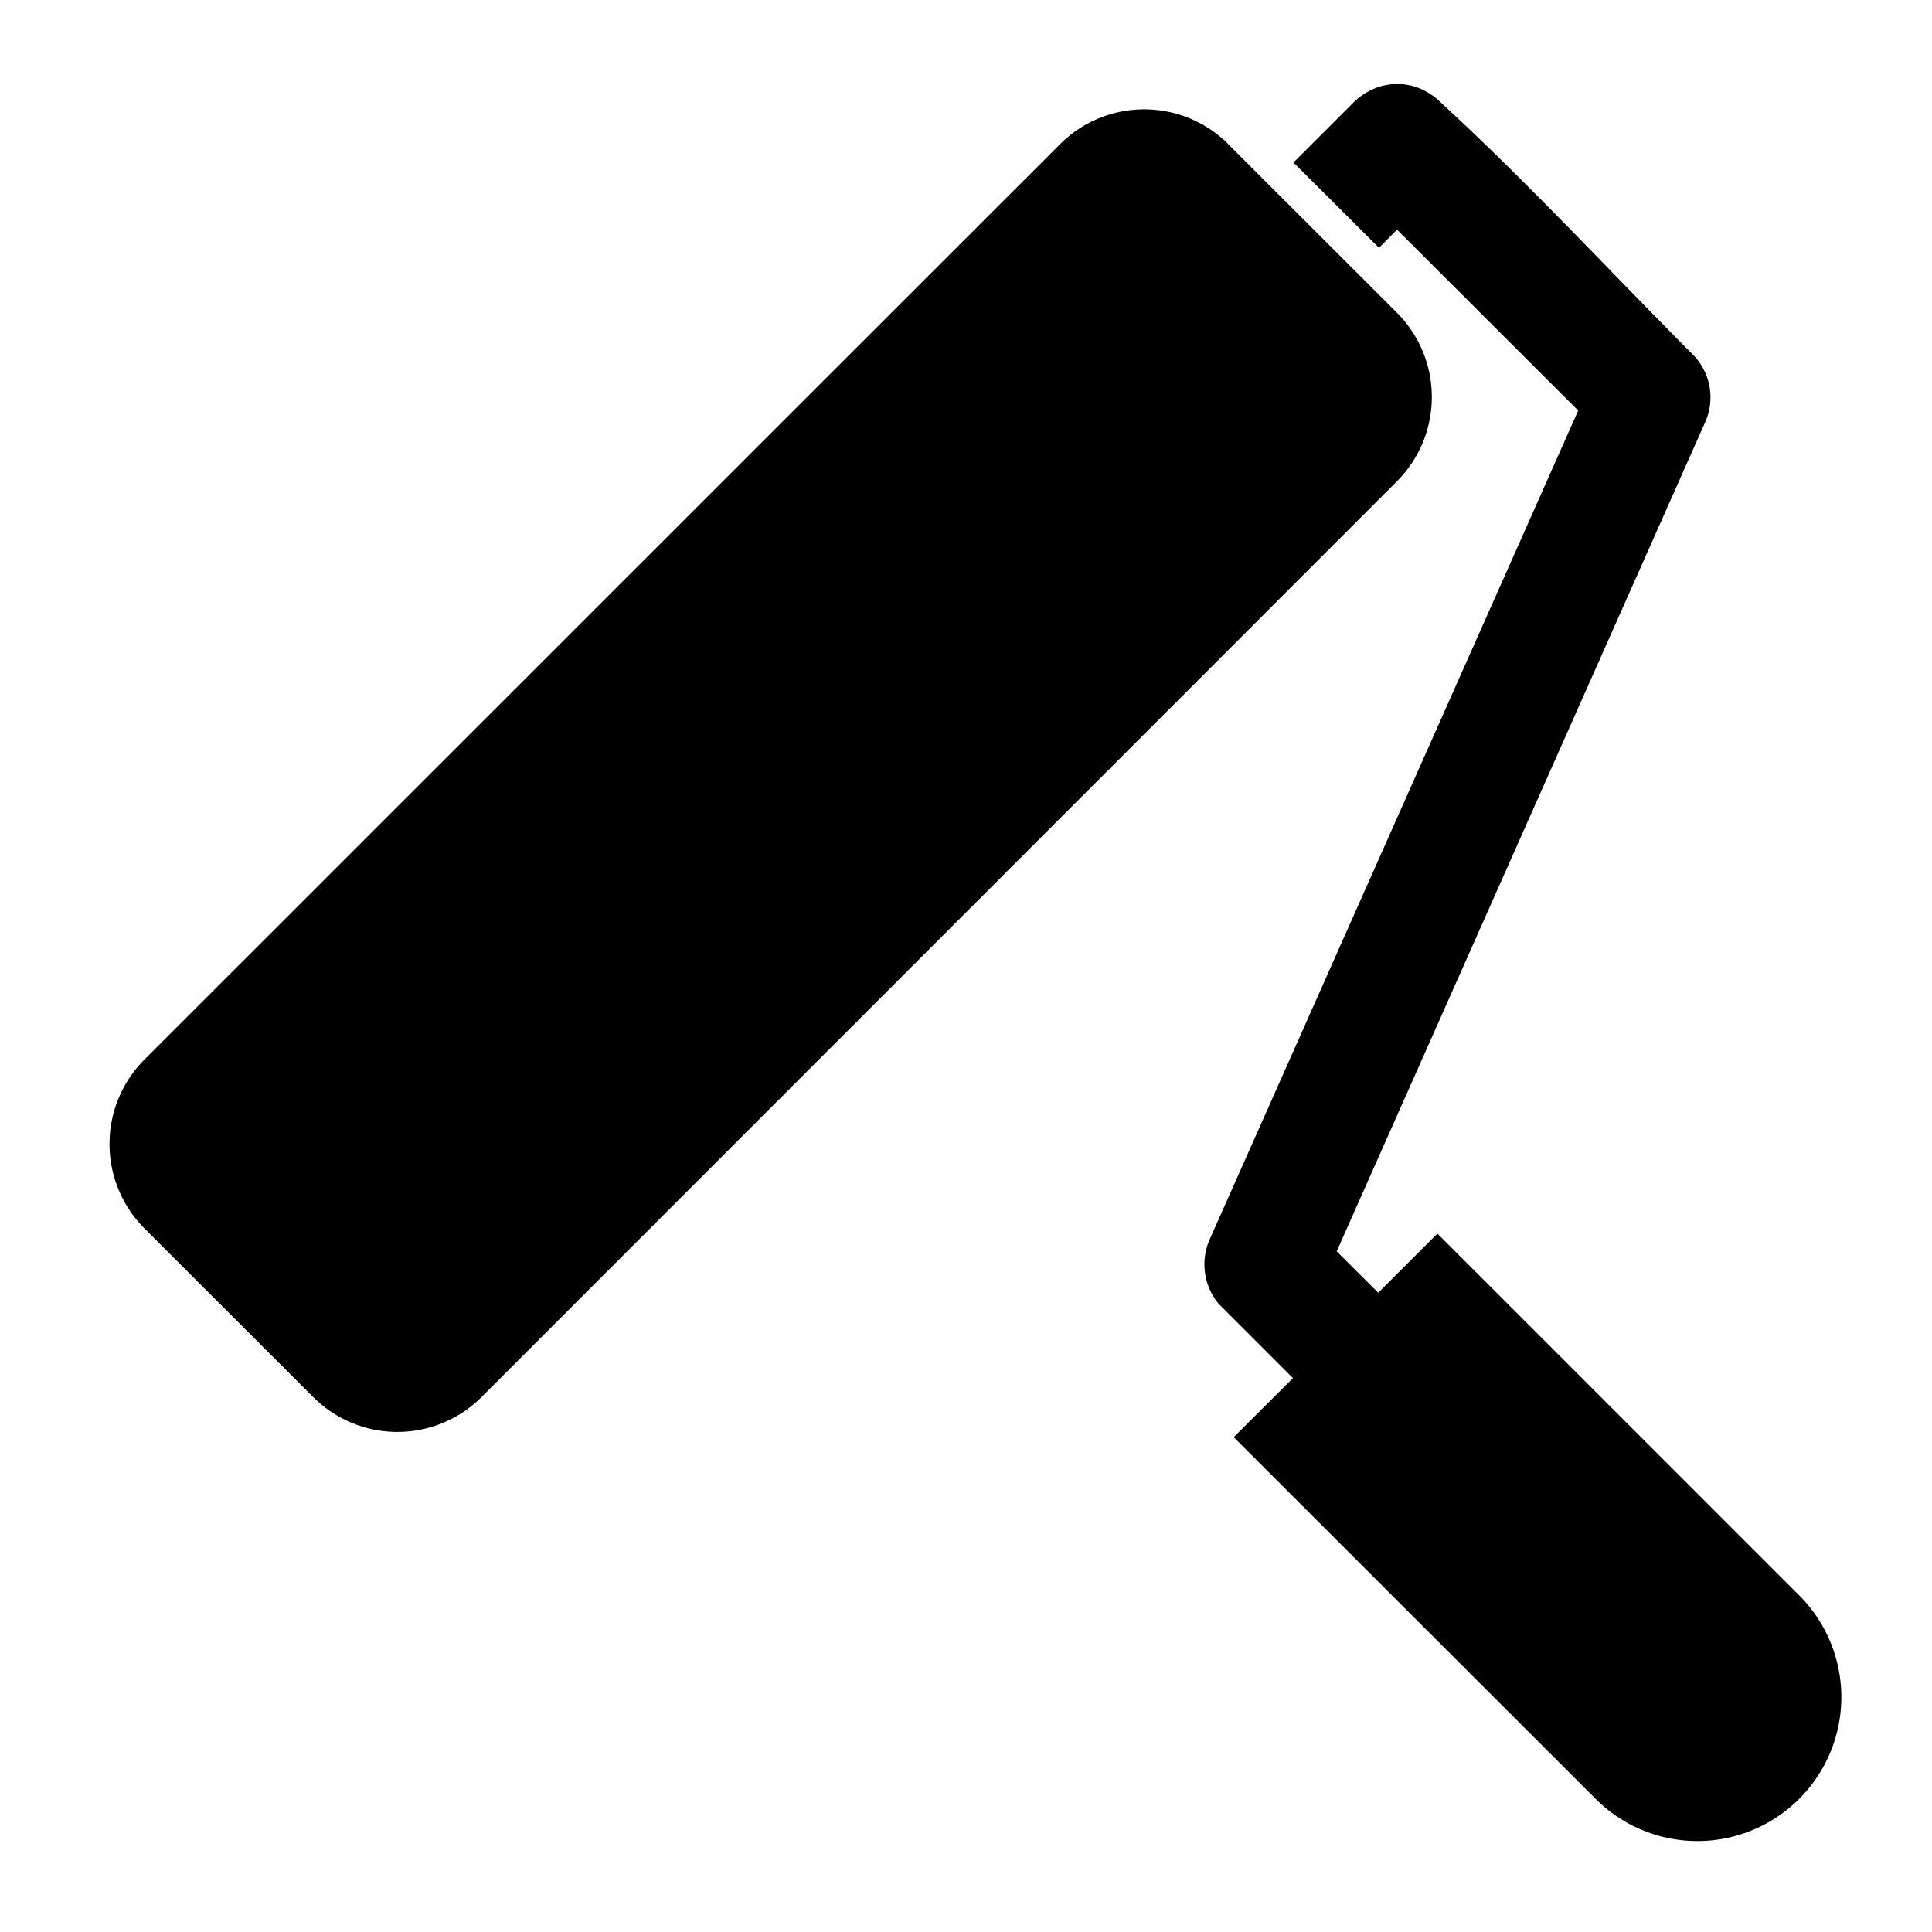 <svg width="16" height="16" viewBox="0 0 16 16" xmlns="http://www.w3.org/2000/svg"><path d="M10.707 11.412l-.587-.587-.03-.03a.513.513 0 0 1-.074-.526L13.07 3.4l-1.5-1.498-.15.15-.708-.706.505-.505a.538.538 0 0 1 .224-.128c.04-.01.05-.01.087-.016h.087c.04.006.05.006.086.016.072.02.134.055.192.1.74.676 1.42 1.415 2.127 2.124a.503.503 0 0 1 .103.556l-3.053 6.87.344.343.49-.49 3.01 3.01a1.192 1.192 0 0 1-1.685 1.686l-3.012-3.01.49-.488zm-.533-10.217a.986.986 0 0 0-1.396 0l-7.582 7.58a.99.99 0 0 0 0 1.398l1.397 1.396a.986.986 0 0 0 1.396 0l7.58-7.583a.988.988 0 0 0 0-1.396l-1.396-1.395z" fill="#000"/></svg>
